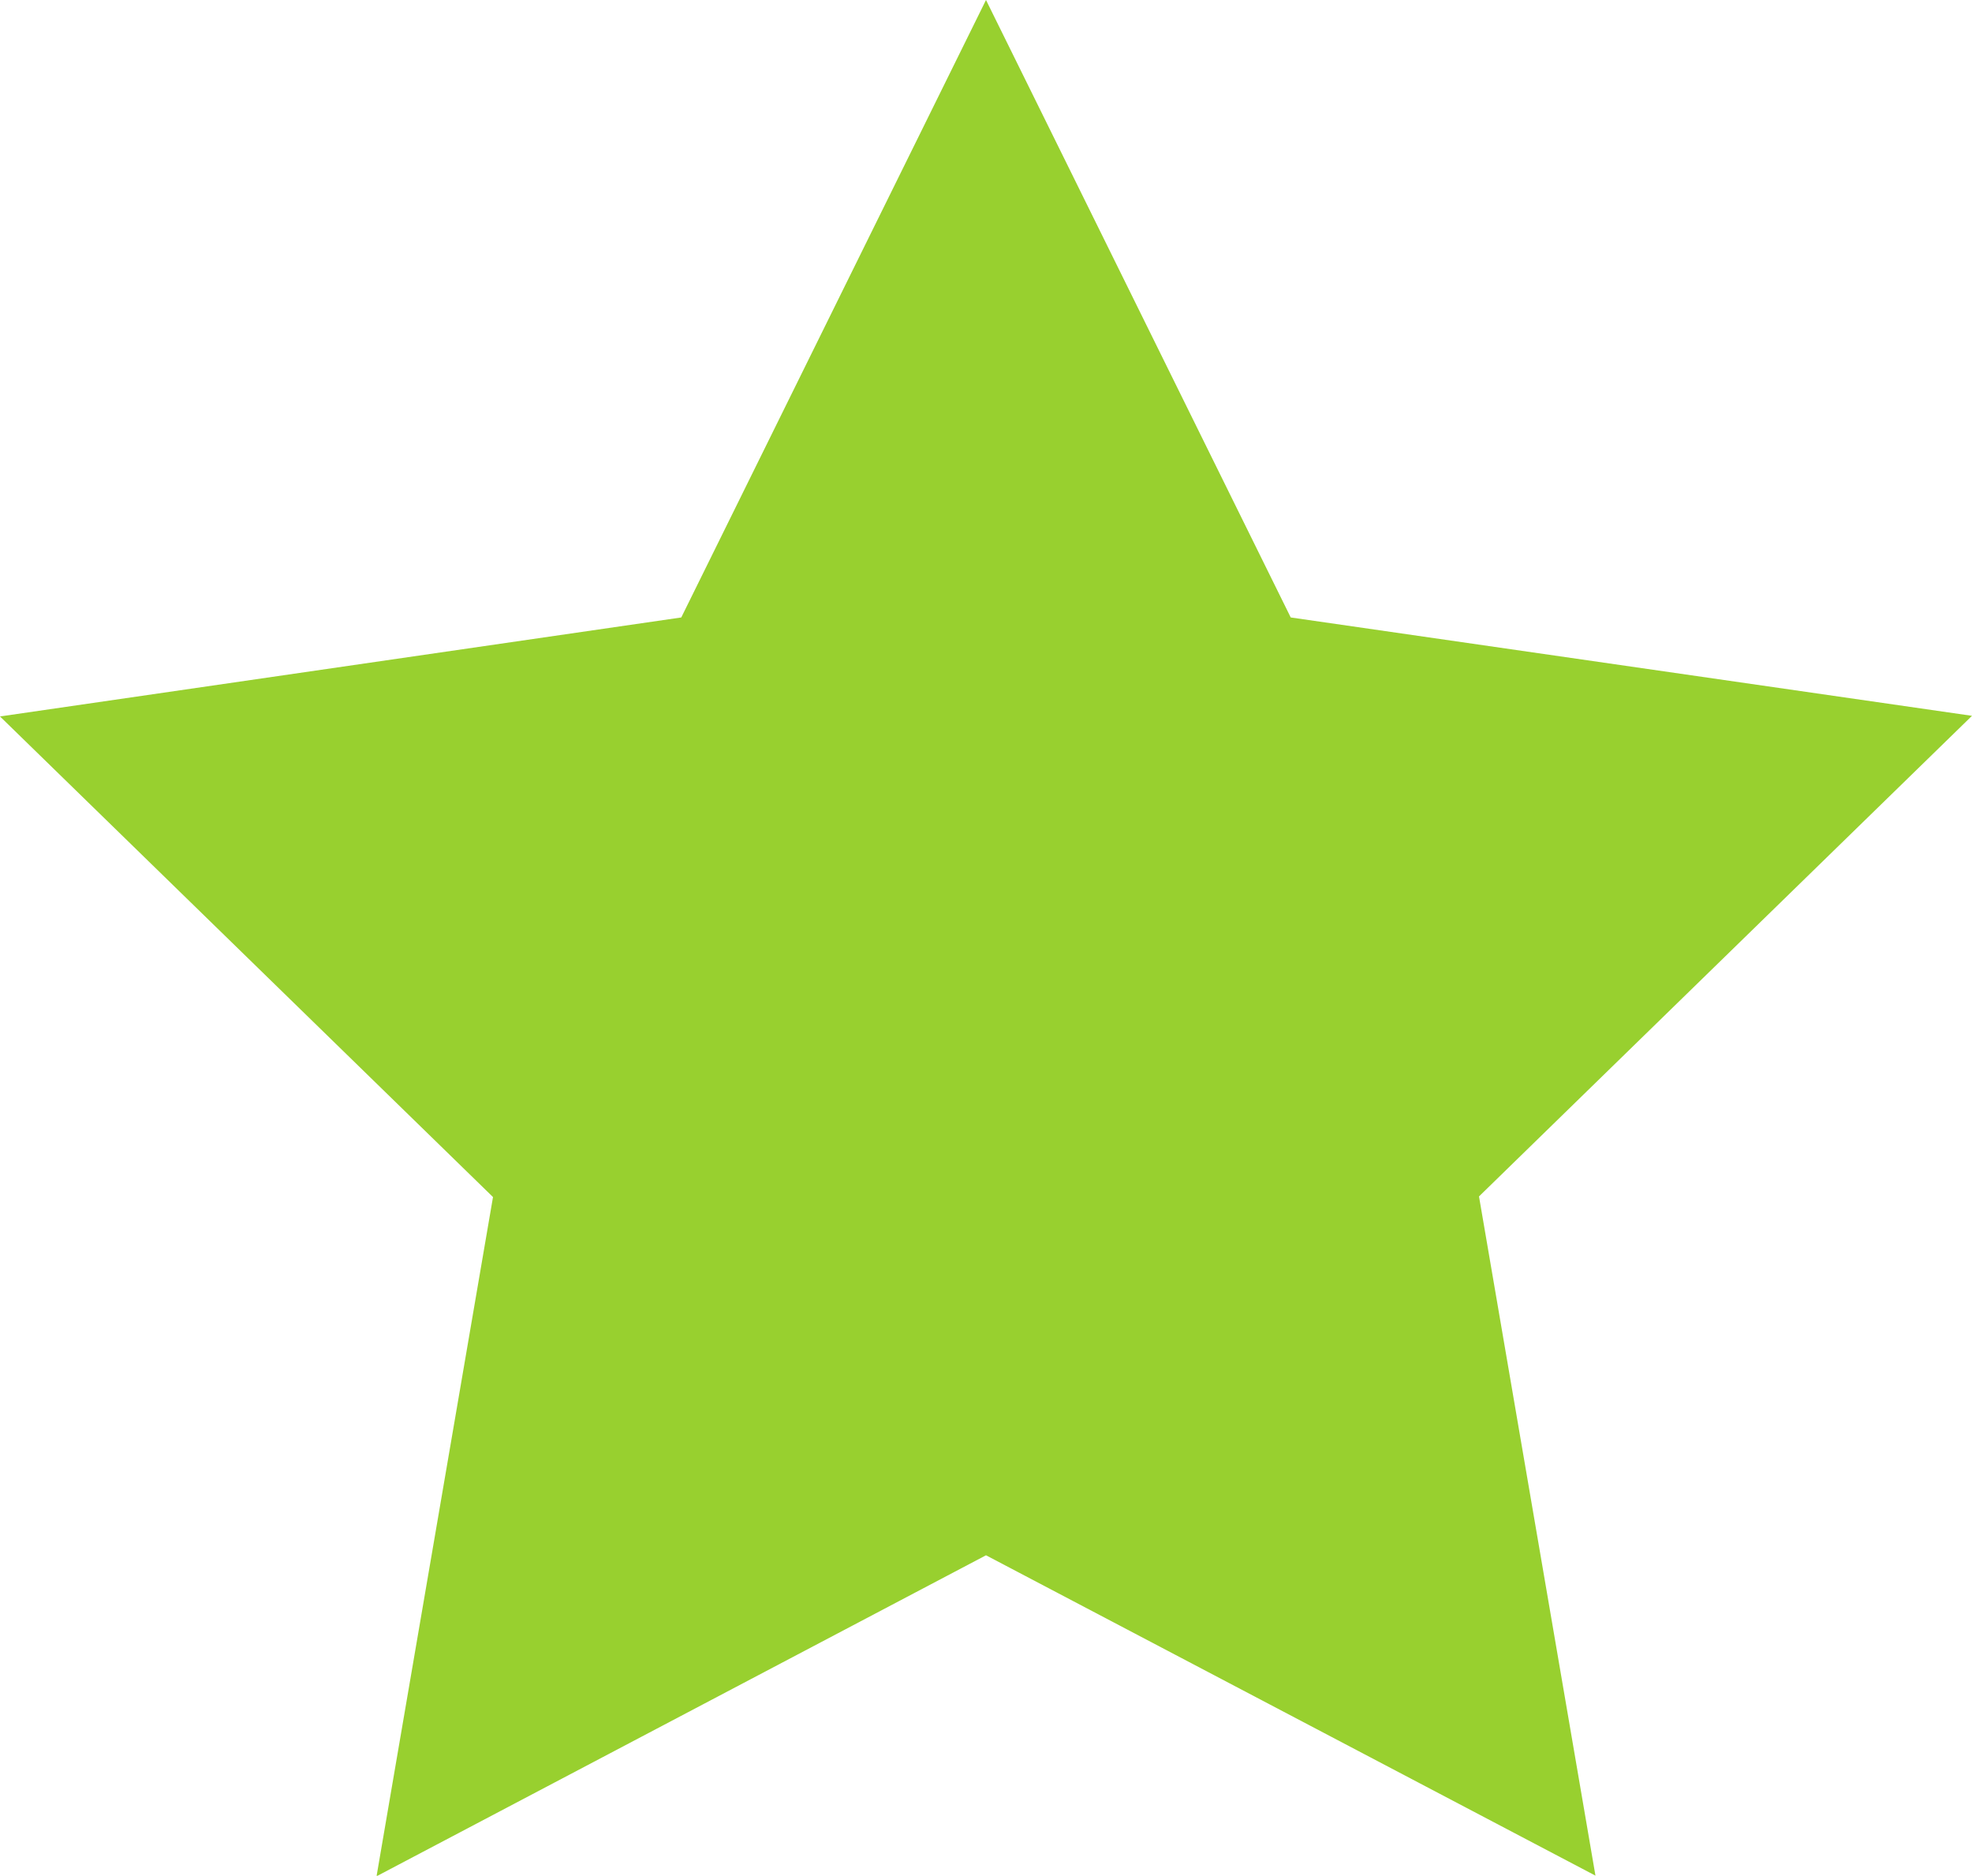 <?xml version="1.0" encoding="utf-8"?><svg xmlns="http://www.w3.org/2000/svg" width="15.68" height="14.913" viewBox="0 0 15.68 14.913">
  <path id="Path_145" data-name="Path 145" d="M10.263,6.749,7.84,1.84,5.417,6.749,0,7.536l3.92,3.821-.926,5.4L7.84,14.205l4.846,2.547-.926-5.4,3.92-3.821Z" transform="translate(0 -1.84)" fill="#98d02f"/>
</svg>
